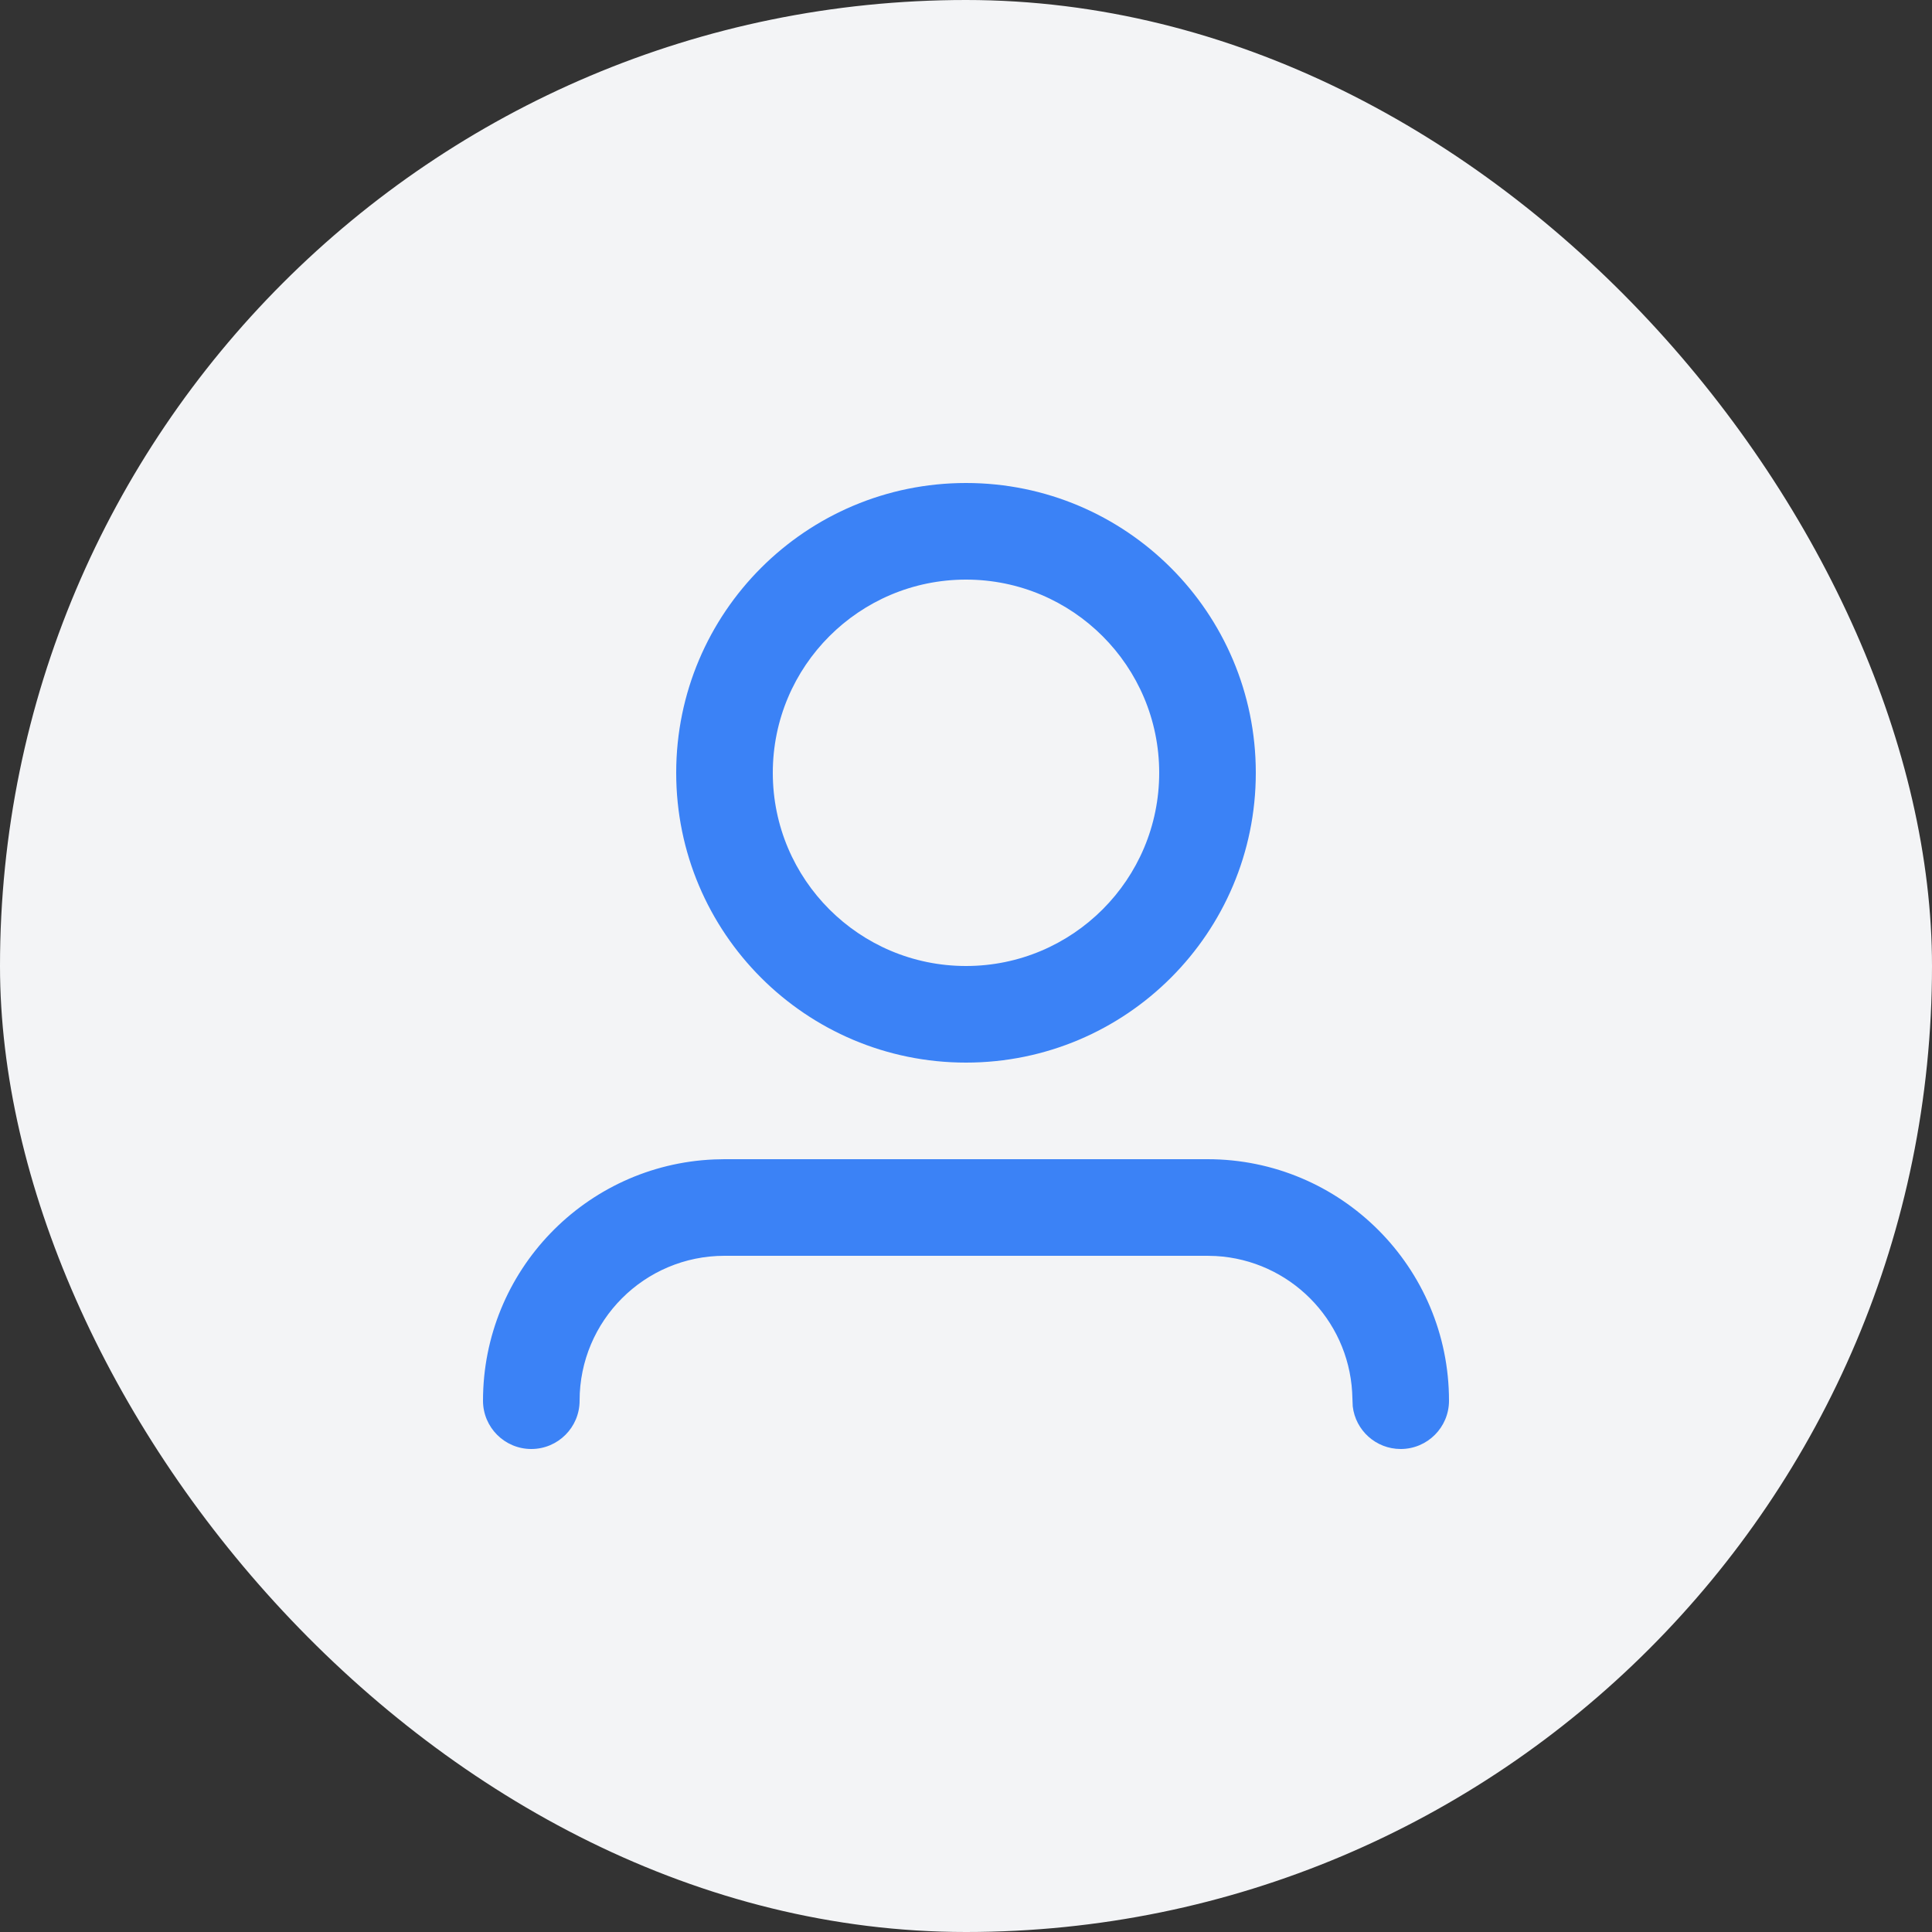 <svg width="40" height="40" viewBox="0 0 40 40" fill="none" xmlns="http://www.w3.org/2000/svg">
<rect x="0" y="0" width="40" height="40" fill="#333333" stroke="none"/>
<rect width="40" height="40" rx="20" fill="#F3F4F6"/>
<path fill-rule="evenodd" clip-rule="evenodd" d="M15 24H25C27.761 24 30 26.239 30 29C30 29.552 29.552 30 29 30C28.487 30 28.064 29.614 28.007 29.117L27.995 28.824C27.907 27.307 26.693 26.093 25.176 26.005L25 26H15C13.343 26 12 27.343 12 29C12 29.552 11.552 30 11 30C10.448 30 10 29.552 10 29C10 26.311 12.122 24.118 14.783 24.005L15 24H25H15ZM20 10C23.314 10 26 12.686 26 16C26 19.314 23.314 22 20 22C16.686 22 14 19.314 14 16C14 12.686 16.686 10 20 10ZM20 12C17.791 12 16 13.791 16 16C16 18.209 17.791 20 20 20C22.209 20 24 18.209 24 16C24 13.791 22.209 12 20 12Z" fill="#3B82F6"/>
</svg>
